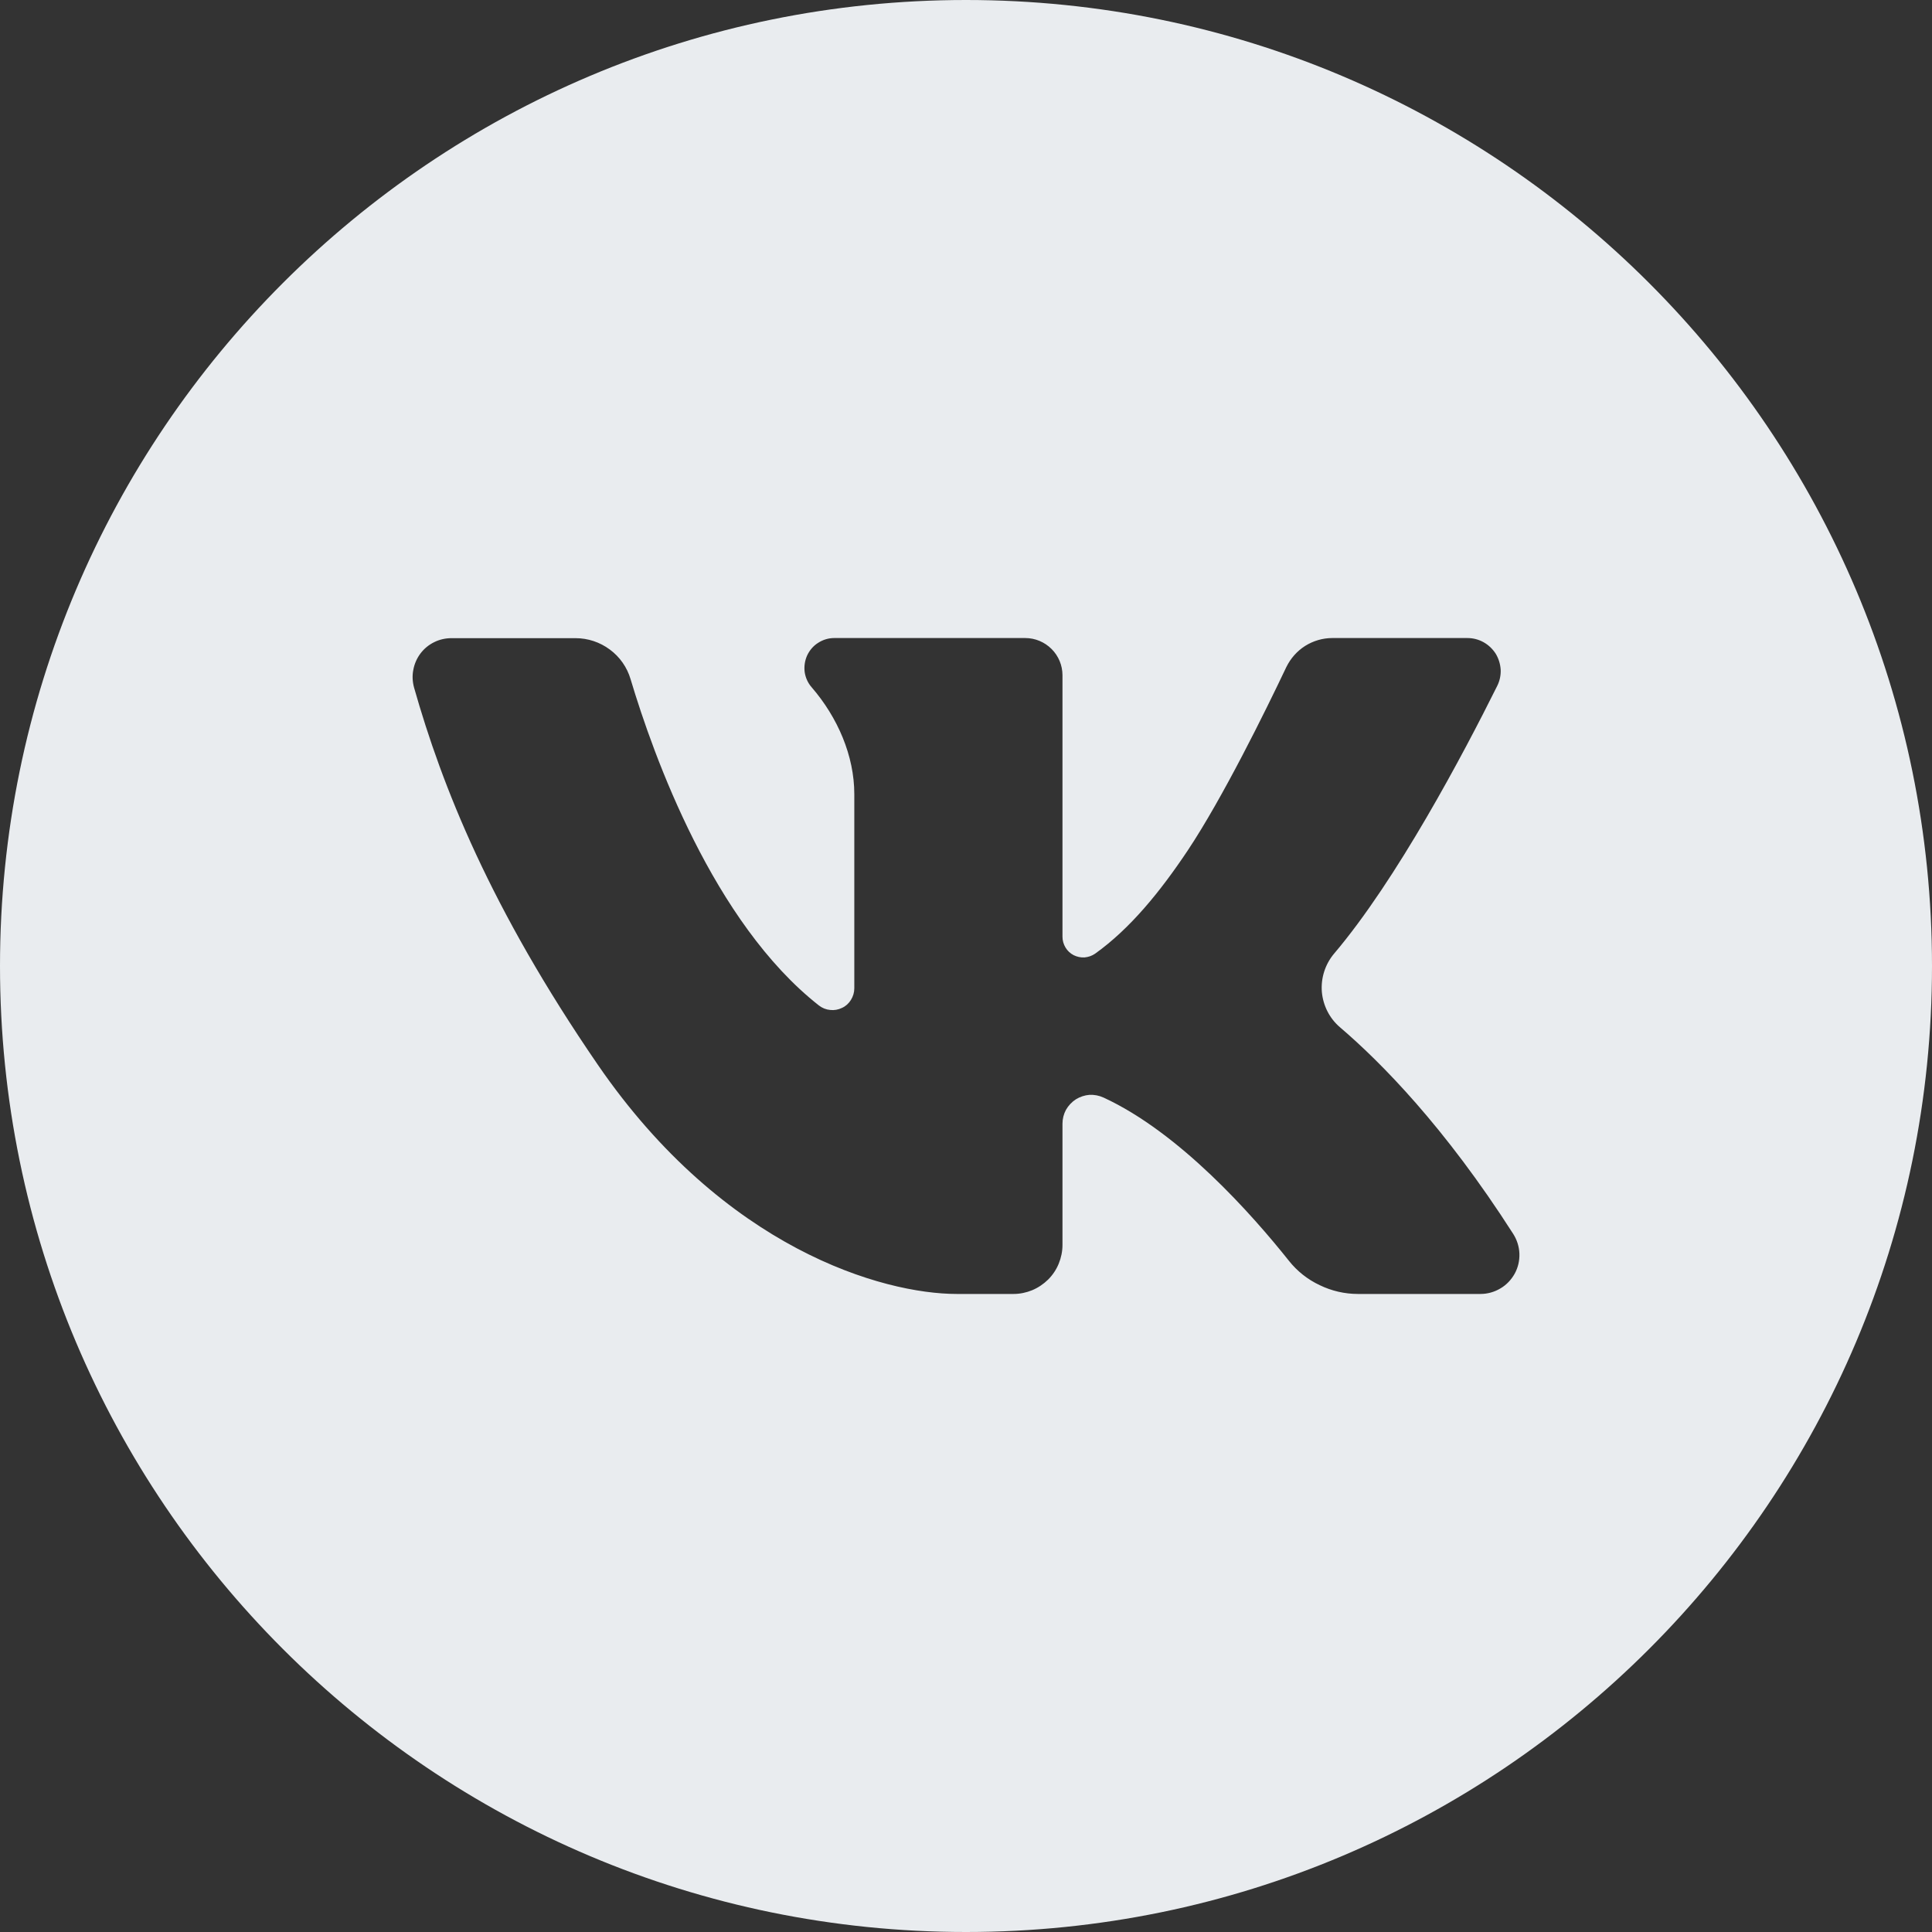 <?xml version="1.0" encoding="UTF-8"?> <svg xmlns="http://www.w3.org/2000/svg" width="16" height="16" viewBox="0 0 16 16" fill="none"><rect x="0" y="0" width="16" height="16" fill="#333333" stroke="none"/><path d="M8 0C3.582 0 0 3.582 0 8C0 12.418 3.582 16 8 16C12.418 16 16 12.418 16 8C16 3.582 12.418 0 8 0ZM12.261 10.716H11.246C11.136 10.716 11.028 10.691 10.929 10.643C10.829 10.596 10.742 10.527 10.674 10.441C10.369 10.058 9.77 9.381 9.14 9.09C9.103 9.073 9.063 9.065 9.023 9.067C8.983 9.07 8.944 9.083 8.91 9.104C8.876 9.126 8.848 9.156 8.828 9.191C8.809 9.226 8.799 9.266 8.799 9.306V10.31C8.799 10.363 8.788 10.416 8.768 10.465C8.748 10.514 8.718 10.559 8.68 10.597C8.642 10.634 8.598 10.664 8.548 10.685C8.499 10.705 8.447 10.716 8.393 10.716H7.924C7.313 10.716 5.999 10.344 4.951 8.818C4.059 7.518 3.661 6.511 3.429 5.694C3.416 5.646 3.413 5.596 3.423 5.547C3.432 5.498 3.452 5.452 3.482 5.412C3.512 5.372 3.551 5.34 3.596 5.318C3.64 5.296 3.689 5.285 3.739 5.285H4.766C4.869 5.285 4.968 5.318 5.05 5.379C5.133 5.44 5.193 5.526 5.222 5.624C5.413 6.263 5.908 7.641 6.782 8.327C6.809 8.348 6.841 8.361 6.875 8.364C6.908 8.368 6.942 8.362 6.973 8.347C7.004 8.333 7.029 8.31 7.047 8.281C7.065 8.252 7.075 8.219 7.075 8.185V6.577C7.075 6.259 6.937 5.941 6.722 5.692C6.691 5.657 6.671 5.613 6.664 5.566C6.658 5.519 6.665 5.472 6.684 5.429C6.704 5.386 6.735 5.349 6.775 5.324C6.815 5.298 6.861 5.284 6.908 5.284H8.491C8.573 5.284 8.651 5.317 8.709 5.375C8.766 5.432 8.799 5.51 8.799 5.592V7.758C8.799 7.79 8.808 7.82 8.824 7.847C8.84 7.874 8.864 7.896 8.891 7.91C8.919 7.924 8.951 7.931 8.982 7.929C9.013 7.926 9.043 7.916 9.069 7.898C9.359 7.691 9.608 7.385 9.837 7.042C10.125 6.609 10.477 5.895 10.653 5.524C10.688 5.453 10.741 5.392 10.809 5.349C10.876 5.307 10.954 5.284 11.033 5.284H12.153C12.2 5.284 12.246 5.296 12.287 5.319C12.328 5.342 12.362 5.375 12.387 5.414C12.411 5.454 12.425 5.499 12.428 5.546C12.43 5.593 12.42 5.639 12.399 5.681C12.117 6.248 11.566 7.288 11.048 7.898C10.974 7.986 10.938 8.1 10.947 8.214C10.957 8.328 11.011 8.435 11.099 8.509C11.436 8.797 11.964 9.331 12.532 10.219C12.563 10.268 12.581 10.324 12.583 10.382C12.585 10.44 12.572 10.497 12.544 10.548C12.516 10.598 12.476 10.641 12.426 10.67C12.376 10.7 12.319 10.716 12.261 10.716Z" fill="#E9ECEF"></path></svg> 